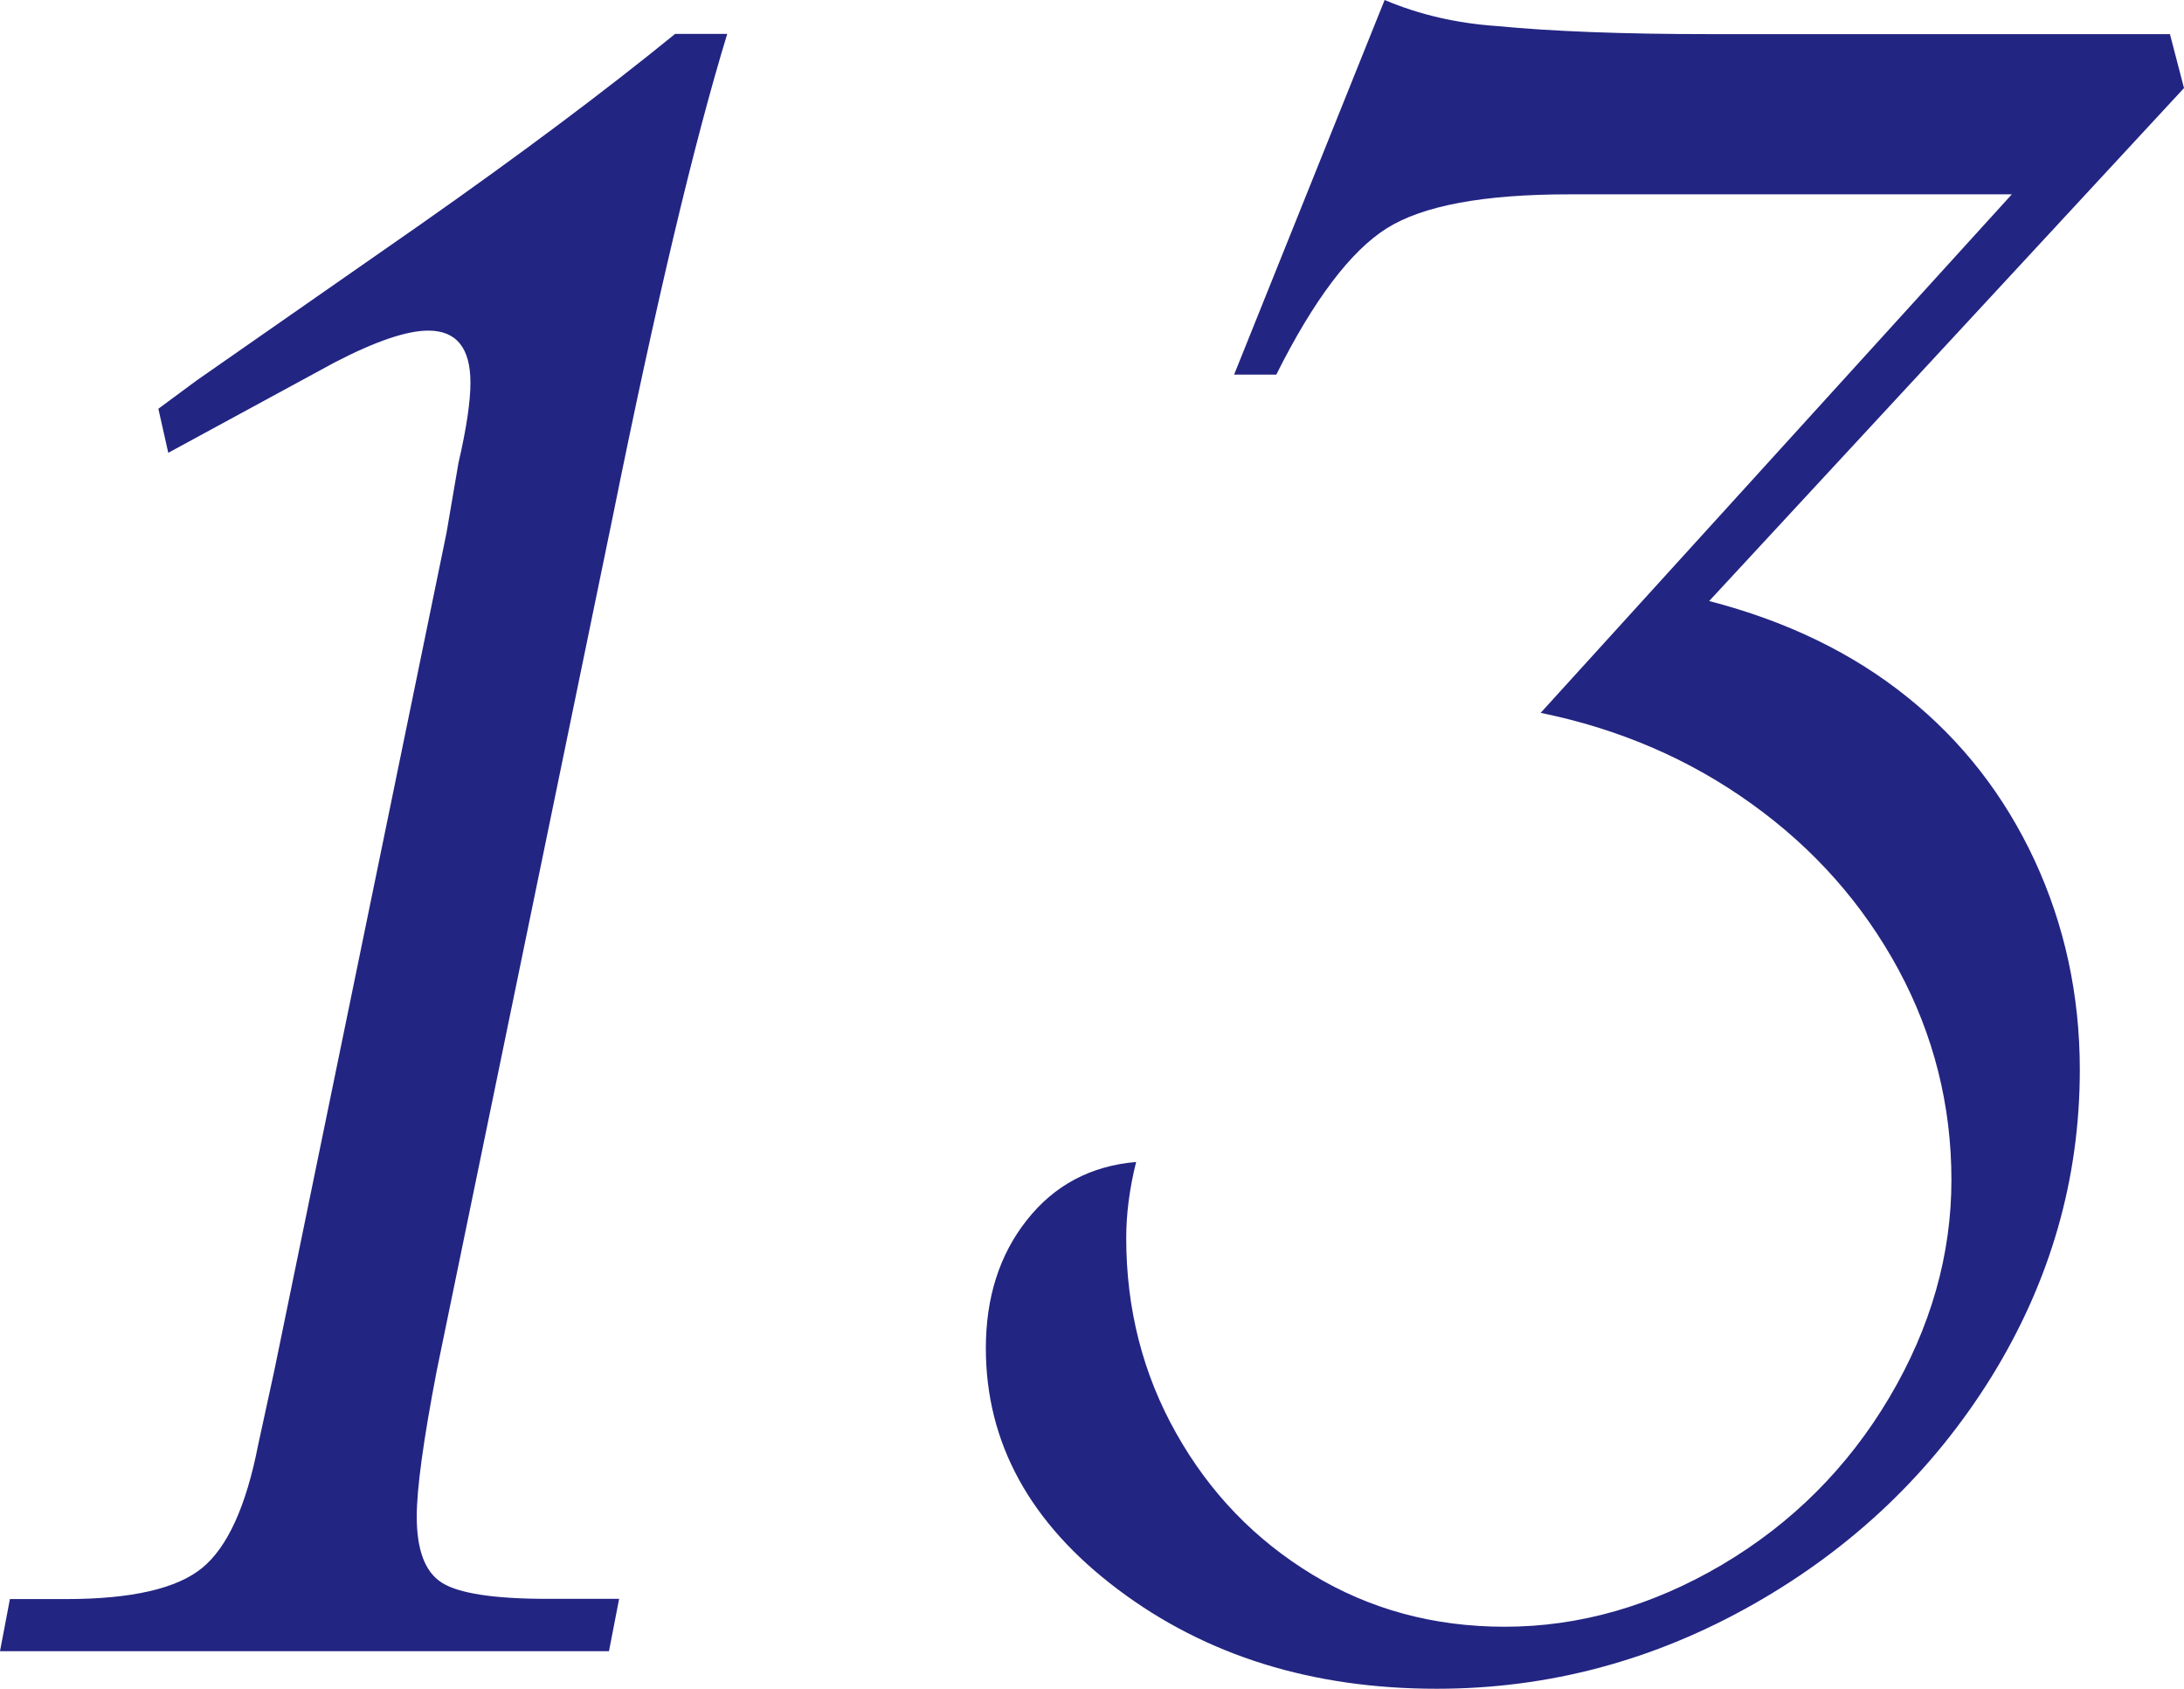 <?xml version="1.0" encoding="utf-8"?>
<!-- Generator: Adobe Illustrator 27.0.0, SVG Export Plug-In . SVG Version: 6.00 Build 0)  -->
<svg version="1.1" id="レイヤー_1" xmlns="http://www.w3.org/2000/svg" xmlns:xlink="http://www.w3.org/1999/xlink" x="0px"
	 y="0px" viewBox="0 0 94.75 73.27" style="enable-background:new 0 0 94.75 73.27;" xml:space="preserve">
<style type="text/css">
	.st0{fill:#232582;}
</style>
<g>
	<path class="st0" d="M26.42,71.62H0l0.43-2.26h2.43c2.84,0,4.81-0.45,5.91-1.35c1.1-0.9,1.91-2.68,2.43-5.34l0.7-3.22l7.47-36.33
		l0.52-3.04c0.35-1.51,0.52-2.67,0.52-3.48c0-1.51-0.61-2.26-1.83-2.26c-0.93,0-2.29,0.46-4.08,1.39L7.3,19.64l-0.43-1.91l1.65-1.22
		l9.73-6.78c4.29-3.01,7.97-5.76,11.04-8.26h2.26c-1.45,4.75-3.1,11.71-4.95,20.86l-7.65,37.11c-0.58,3.01-0.87,5.13-0.87,6.34
		c0,1.45,0.36,2.41,1.09,2.87c0.72,0.46,2.25,0.7,4.56,0.7h3.13L26.42,71.62z"/>
	<path class="st0" d="M94.75,3.82l-20.6,22.25c3.36,0.87,6.23,2.26,8.6,4.17c2.38,1.91,4.21,4.27,5.52,7.08
		c1.3,2.81,1.96,5.84,1.96,9.08c0,4.75-1.28,9.18-3.82,13.3c-2.55,4.11-5.98,7.4-10.3,9.86c-4.32,2.46-8.91,3.69-13.78,3.69
		c-5.39,0-10-1.43-13.82-4.3c-3.82-2.87-5.74-6.36-5.74-10.47c0-2.2,0.59-4.06,1.78-5.56c1.19-1.51,2.77-2.35,4.74-2.52
		c-0.29,1.16-0.43,2.26-0.43,3.3c0,3.07,0.72,5.9,2.17,8.47c1.45,2.58,3.42,4.62,5.91,6.13c2.49,1.51,5.27,2.26,8.34,2.26
		c3.24,0,6.39-0.9,9.43-2.69c3.04-1.8,5.46-4.22,7.26-7.26c1.8-3.04,2.69-6.19,2.69-9.43c0-3.24-0.77-6.29-2.3-9.13
		c-1.54-2.84-3.65-5.23-6.35-7.17c-2.69-1.94-5.75-3.26-9.17-3.96L87.28,8.43H72.41h-4.35c-3.71,0-6.34,0.49-7.91,1.48
		c-1.56,0.99-3.16,3.1-4.78,6.34h-1.83L60.07,0c1.51,0.64,3.13,1.01,4.87,1.13c2.38,0.23,5.45,0.35,9.21,0.35h19.99L94.75,3.82z"/>
</g>
</svg>
